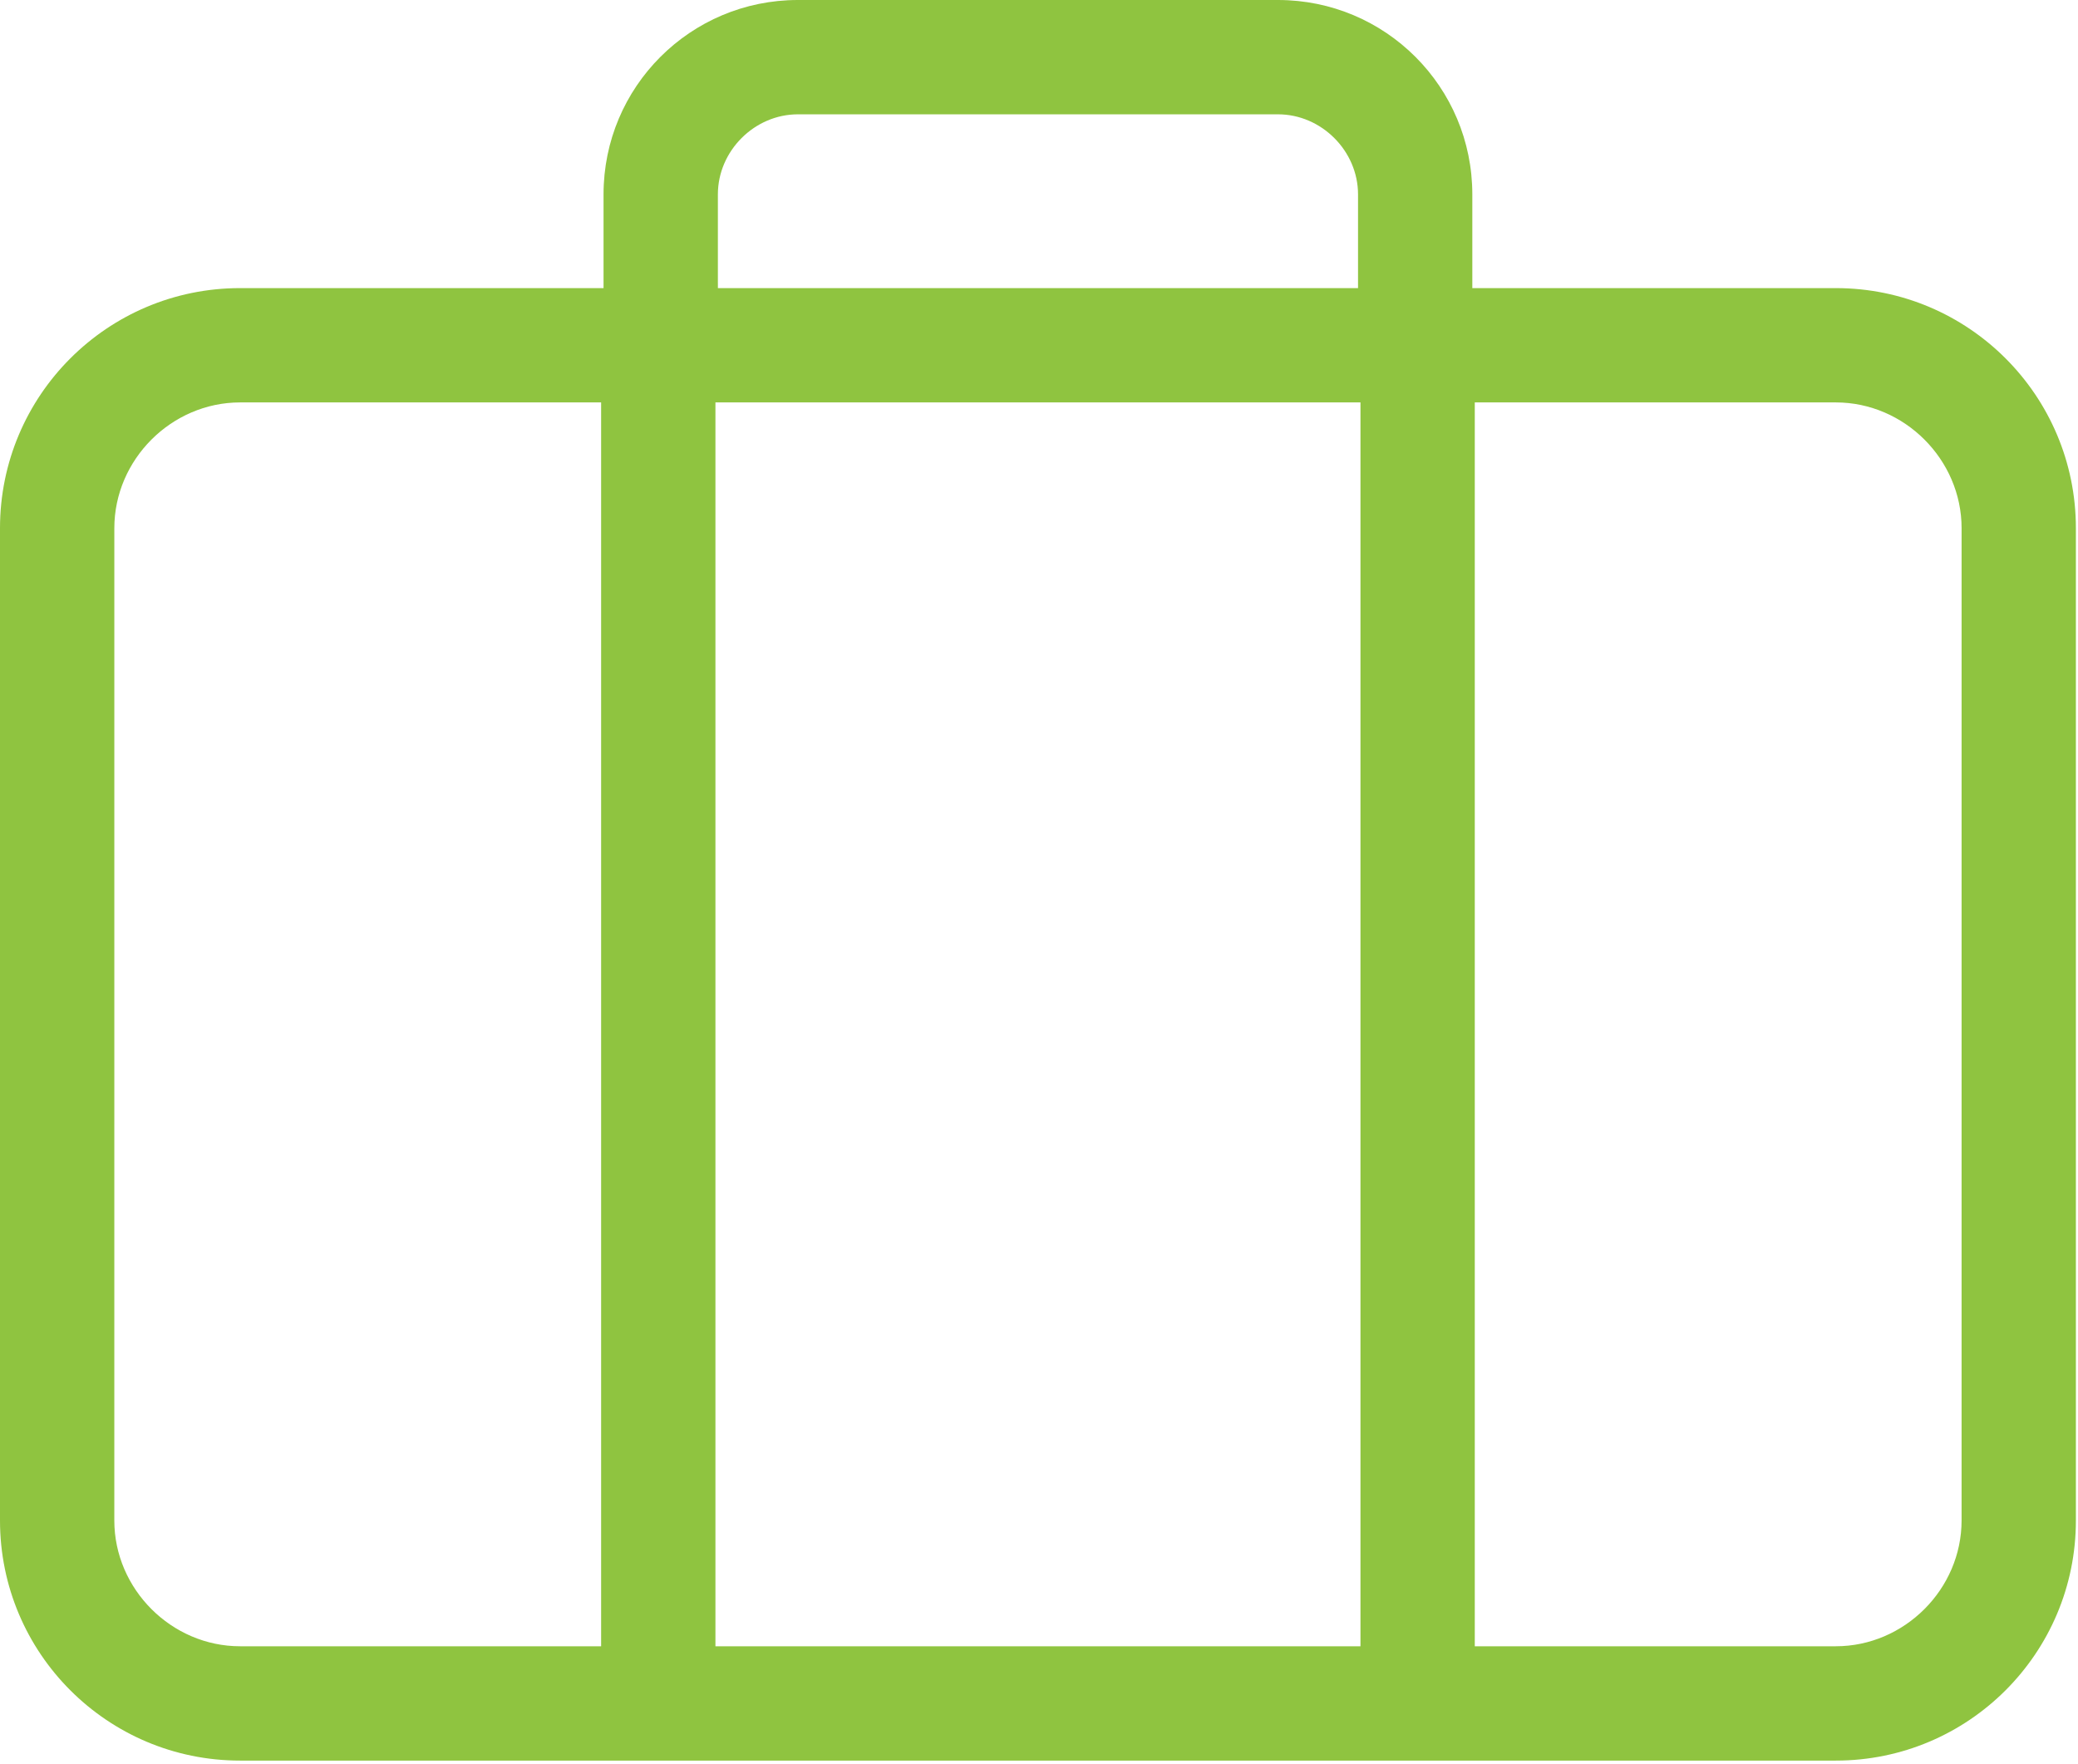 <?xml version="1.0" encoding="UTF-8" standalone="no"?>
<!DOCTYPE svg PUBLIC "-//W3C//DTD SVG 1.1//EN" "http://www.w3.org/Graphics/SVG/1.1/DTD/svg11.dtd">
<svg width="100%" height="100%" viewBox="0 0 509 432" version="1.1" xmlns="http://www.w3.org/2000/svg" xmlns:xlink="http://www.w3.org/1999/xlink" xml:space="preserve" xmlns:serif="http://www.serif.com/" style="fill-rule:evenodd;clip-rule:evenodd;stroke-linejoin:round;stroke-miterlimit:2;">
    <g transform="matrix(1,0,0,1,480.483,58.803)">
        <path d="M0,313.599C0,330.4 -14,344.4 -30.801,344.4L-119.24,344.4L-119.24,39.758L-30.797,39.758C-13.996,39.758 0.004,53.758 0.004,70.559L0,313.599ZM-452.482,313.599L-452.478,70.559C-452.478,53.758 -438.478,39.758 -421.677,39.758L-333.24,39.758L-333.24,344.4L-421.681,344.4C-438.482,344.4 -452.482,330.4 -452.482,313.599M-147.24,344.4L-305.24,344.4L-305.24,39.758L-147.24,39.758L-147.24,344.4ZM-304.64,-11.201C-304.64,-21.842 -295.679,-30.803 -285.038,-30.803L-167.438,-30.803C-156.797,-30.803 -147.836,-21.842 -147.836,-11.201L-147.836,11.76L-304.636,11.76L-304.636,10.639L-304.64,10.639L-304.64,-11.201ZM-30.798,11.76L-119.843,11.76L-119.843,-11.201C-119.843,-37.521 -141.124,-58.803 -167.445,-58.803L-285.045,-58.803C-311.365,-58.803 -332.647,-37.522 -332.647,-11.201L-332.647,11.76L-421.682,11.76C-454.162,11.76 -480.483,38.08 -480.483,70.561L-480.483,313.601C-480.479,346.081 -454.163,372.402 -421.682,372.402L-30.802,372.402C1.678,372.402 27.999,346.082 27.999,313.601L27.999,70.561C27.999,38.081 1.683,11.76 -30.798,11.76" style="fill:#8fc440;fill-rule:nonzero;"/>
    </g>
</svg>
